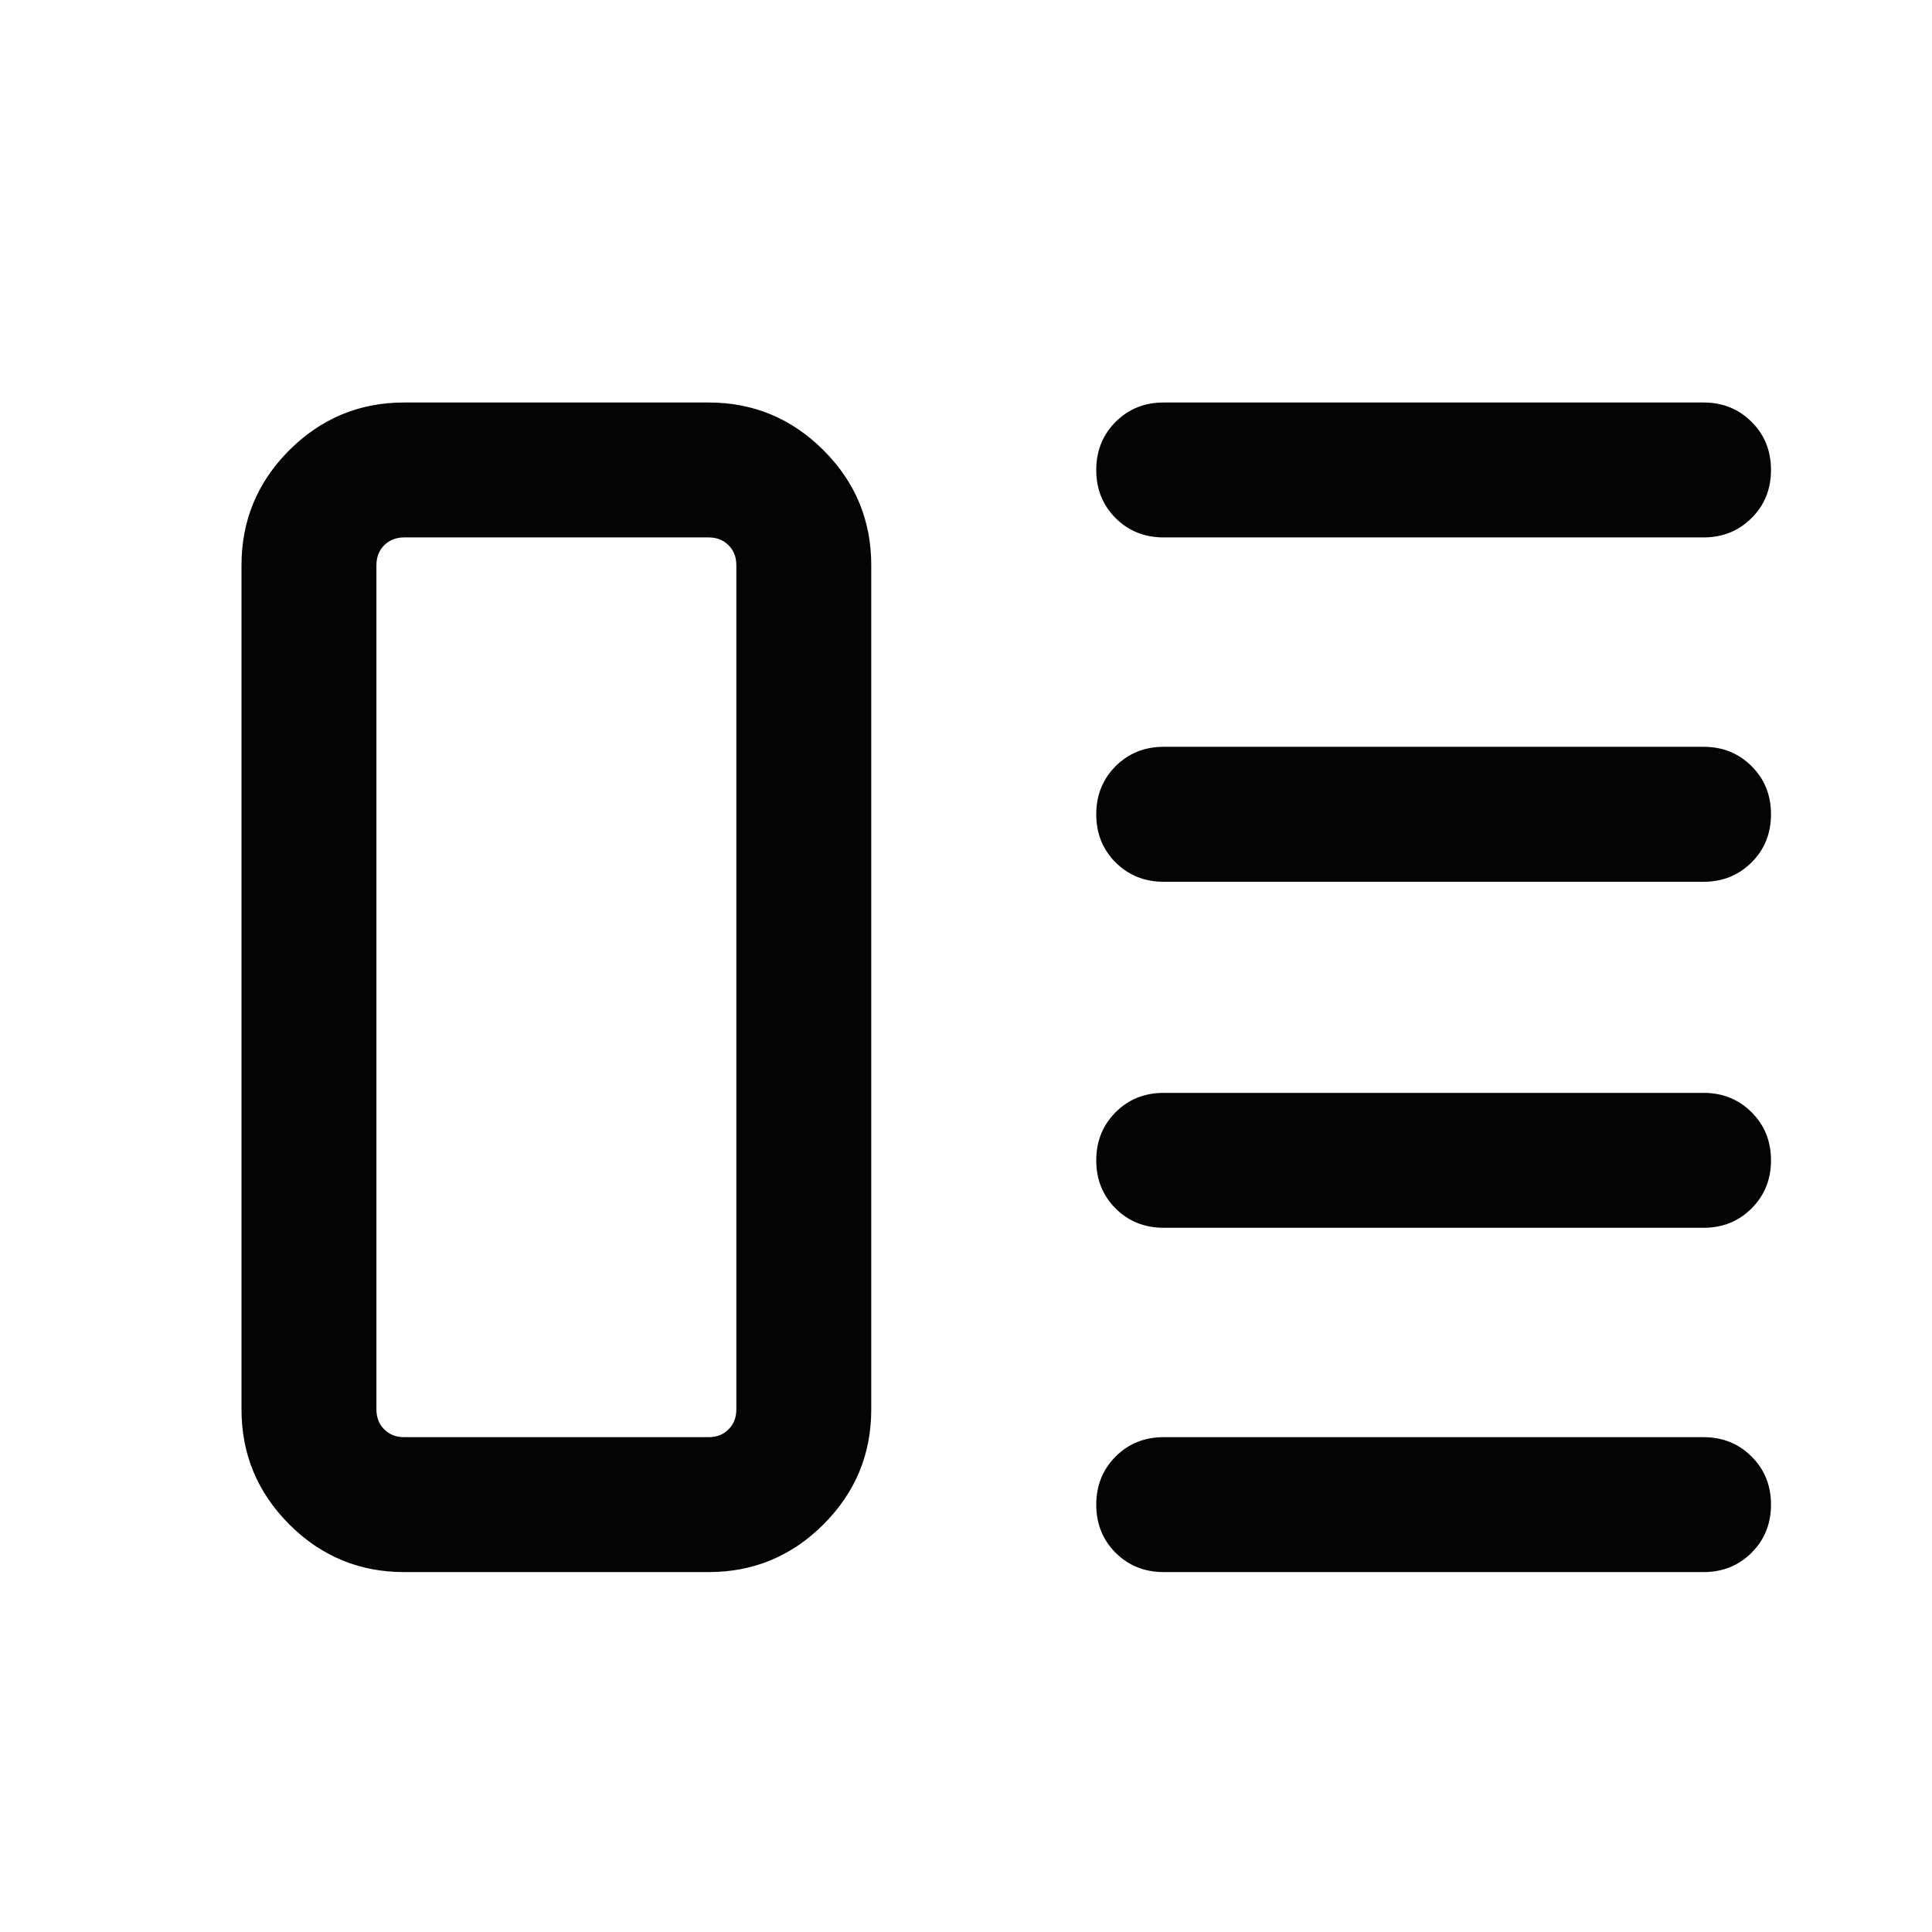 <svg xmlns="http://www.w3.org/2000/svg" width="24" height="24" viewBox="0 0 24 24" fill="none">
	<path
		d="M21.162 15.252C21.399 15.252 21.598 15.172 21.759 15.011C21.92 14.85 22 14.651 22 14.414C22 14.176 21.92 13.977 21.759 13.817C21.598 13.656 21.399 13.576 21.162 13.576H14.456C14.218 13.576 14.019 13.656 13.858 13.817C13.698 13.978 13.618 14.177 13.618 14.415C13.618 14.652 13.698 14.851 13.858 15.012C14.019 15.172 14.218 15.252 14.456 15.252H21.162ZM21.162 19.529C21.399 19.529 21.598 19.449 21.759 19.288C21.92 19.128 22 18.928 22 18.691C22 18.453 21.92 18.254 21.759 18.094C21.598 17.933 21.399 17.853 21.162 17.853H14.456C14.218 17.853 14.019 17.933 13.858 18.094C13.698 18.255 13.618 18.454 13.618 18.692C13.618 18.929 13.698 19.128 13.858 19.289C14.019 19.449 14.218 19.529 14.456 19.529H21.162ZM21.162 10.954C21.399 10.954 21.598 10.873 21.759 10.713C21.92 10.552 22 10.353 22 10.115C22 9.877 21.92 9.678 21.759 9.518C21.598 9.357 21.399 9.277 21.162 9.277H14.456C14.218 9.277 14.019 9.358 13.858 9.518C13.698 9.679 13.618 9.878 13.618 10.116C13.618 10.353 13.698 10.553 13.858 10.713C14.019 10.873 14.218 10.954 14.456 10.954H21.162ZM21.162 6.676C21.399 6.676 21.598 6.596 21.759 6.435C21.92 6.275 22 6.075 22 5.838C22 5.6 21.92 5.401 21.759 5.241C21.598 5.08 21.399 5 21.162 5H14.456C14.218 5 14.019 5.08 13.858 5.241C13.698 5.402 13.618 5.601 13.618 5.839C13.618 6.076 13.698 6.275 13.858 6.436C14.019 6.596 14.218 6.676 14.456 6.676H21.162ZM8.803 19.529C9.359 19.529 9.834 19.332 10.23 18.936C10.626 18.54 10.823 18.065 10.823 17.509V7.02C10.823 6.465 10.626 5.989 10.23 5.593C9.834 5.198 9.359 5 8.803 5H5.02C4.465 5 3.989 5.198 3.593 5.593C3.198 5.989 3 6.465 3 7.02V17.509C3 18.065 3.198 18.54 3.593 18.936C3.989 19.332 4.465 19.529 5.02 19.529H8.803ZM8.803 17.853H5.02C4.92 17.853 4.838 17.821 4.773 17.756C4.709 17.692 4.676 17.609 4.676 17.509V7.02C4.676 6.92 4.709 6.838 4.773 6.773C4.838 6.709 4.92 6.676 5.02 6.676H8.803C8.904 6.676 8.986 6.709 9.05 6.773C9.115 6.838 9.147 6.92 9.147 7.02V17.509C9.147 17.609 9.115 17.692 9.05 17.756C8.986 17.821 8.904 17.853 8.803 17.853Z"
		fill="#040406" />
</svg>